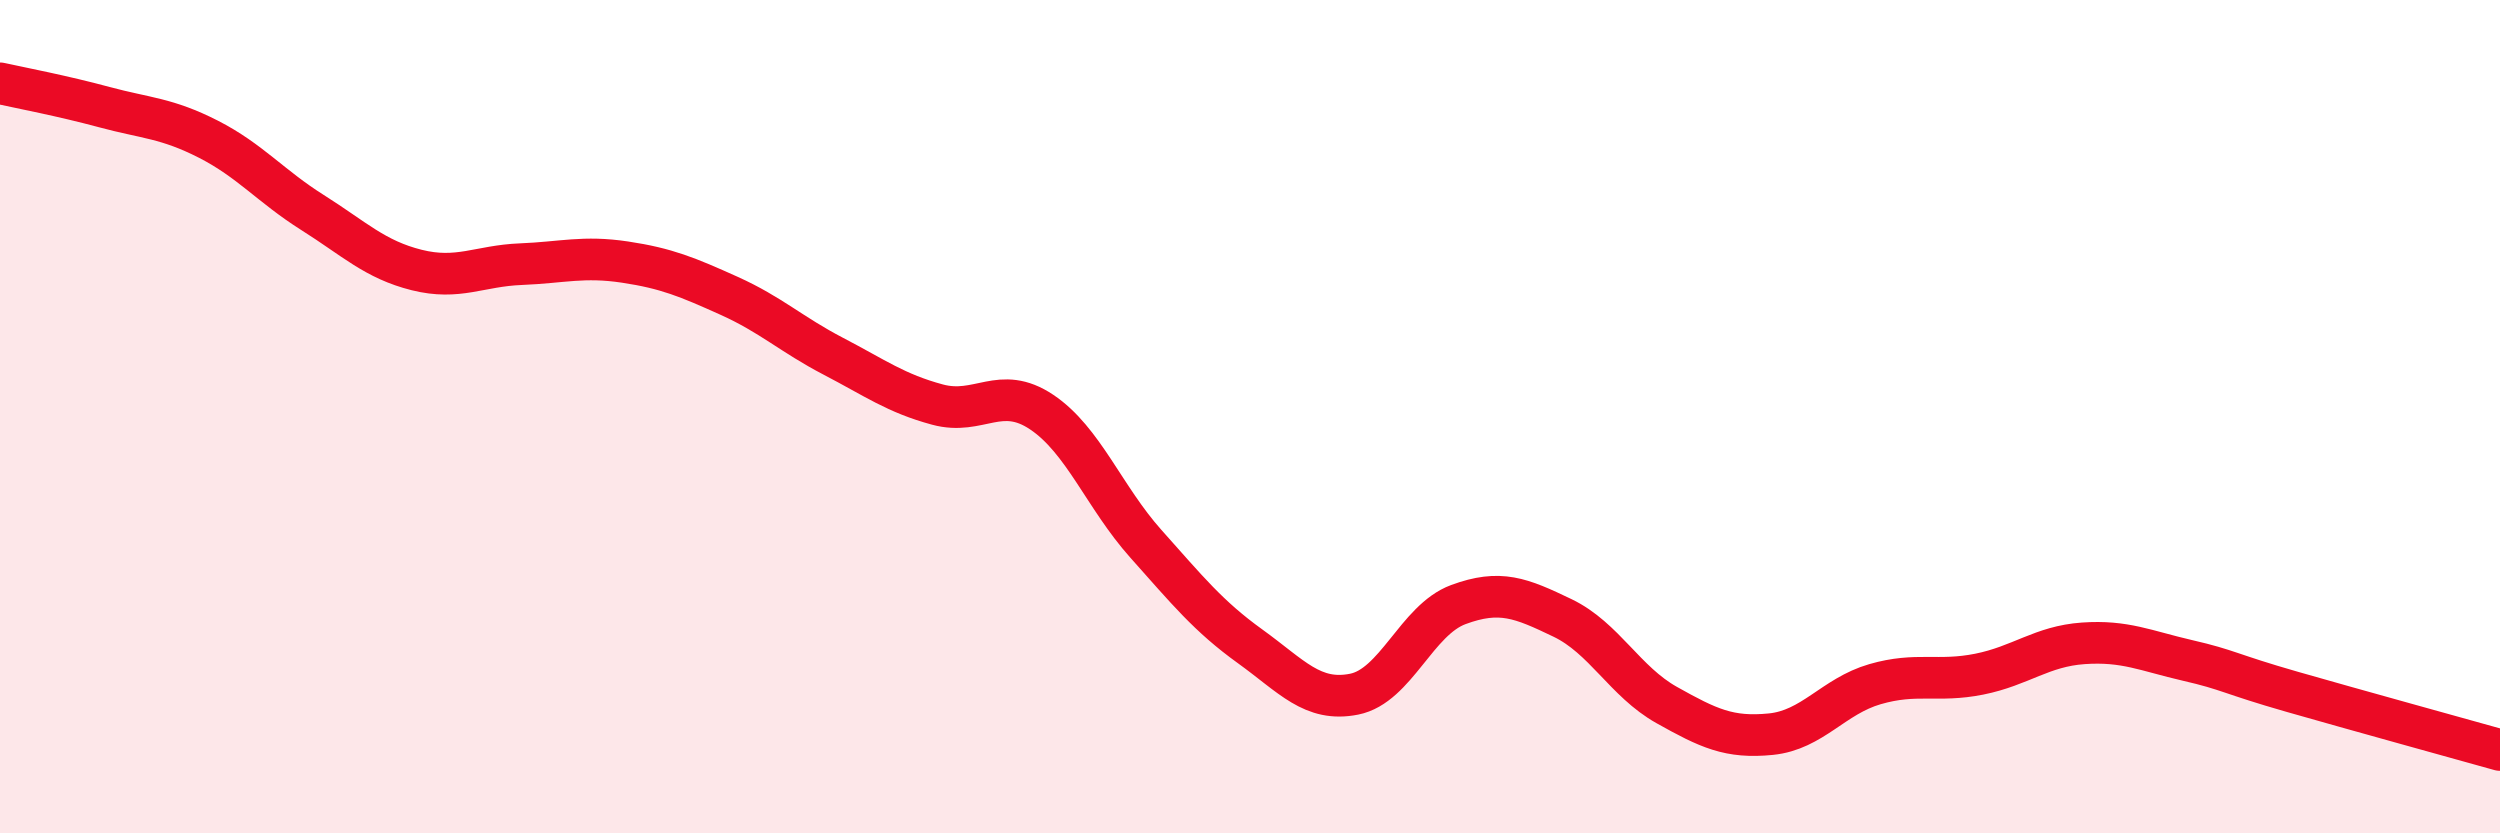 
    <svg width="60" height="20" viewBox="0 0 60 20" xmlns="http://www.w3.org/2000/svg">
      <path
        d="M 0,2 C 0.5,2.11 1.5,2.3 2.5,2.57 C 3.5,2.84 4,2.83 5,3.34 C 6,3.85 6.5,4.47 7.5,5.1 C 8.5,5.73 9,6.23 10,6.48 C 11,6.73 11.5,6.38 12.5,6.34 C 13.5,6.3 14,6.14 15,6.29 C 16,6.44 16.5,6.65 17.5,7.1 C 18.5,7.55 19,8.03 20,8.55 C 21,9.07 21.5,9.44 22.5,9.71 C 23.5,9.98 24,9.22 25,9.89 C 26,10.56 26.5,11.93 27.5,13.05 C 28.5,14.17 29,14.79 30,15.51 C 31,16.23 31.5,16.86 32.5,16.66 C 33.5,16.46 34,14.88 35,14.51 C 36,14.14 36.5,14.35 37.5,14.83 C 38.5,15.31 39,16.36 40,16.92 C 41,17.48 41.5,17.72 42.5,17.62 C 43.5,17.52 44,16.71 45,16.42 C 46,16.13 46.5,16.38 47.5,16.18 C 48.5,15.98 49,15.51 50,15.44 C 51,15.37 51.5,15.62 52.5,15.85 C 53.5,16.08 53.5,16.17 55,16.6 C 56.5,17.03 59,17.72 60,18L60 20L0 20Z"
        fill="#EB0A25"
        opacity="0.1"
        stroke-linecap="round"
        stroke-linejoin="round"
      />
      <path
        d="M 0,2 C 0.5,2.11 1.5,2.3 2.5,2.57 C 3.5,2.84 4,2.83 5,3.34 C 6,3.85 6.5,4.47 7.5,5.1 C 8.5,5.73 9,6.23 10,6.48 C 11,6.73 11.5,6.38 12.5,6.34 C 13.5,6.3 14,6.14 15,6.29 C 16,6.44 16.5,6.65 17.5,7.1 C 18.5,7.55 19,8.03 20,8.55 C 21,9.07 21.5,9.44 22.5,9.71 C 23.5,9.98 24,9.22 25,9.89 C 26,10.56 26.5,11.93 27.5,13.05 C 28.5,14.17 29,14.79 30,15.51 C 31,16.23 31.5,16.86 32.5,16.66 C 33.5,16.46 34,14.88 35,14.51 C 36,14.14 36.5,14.35 37.5,14.83 C 38.5,15.31 39,16.36 40,16.92 C 41,17.48 41.5,17.72 42.5,17.62 C 43.5,17.52 44,16.71 45,16.42 C 46,16.13 46.5,16.38 47.5,16.18 C 48.5,15.98 49,15.51 50,15.44 C 51,15.37 51.5,15.62 52.5,15.85 C 53.5,16.08 53.5,16.17 55,16.6 C 56.5,17.03 59,17.72 60,18"
        stroke="#EB0A25"
        stroke-width="1"
        fill="none"
        stroke-linecap="round"
        stroke-linejoin="round"
      />
    </svg>
  